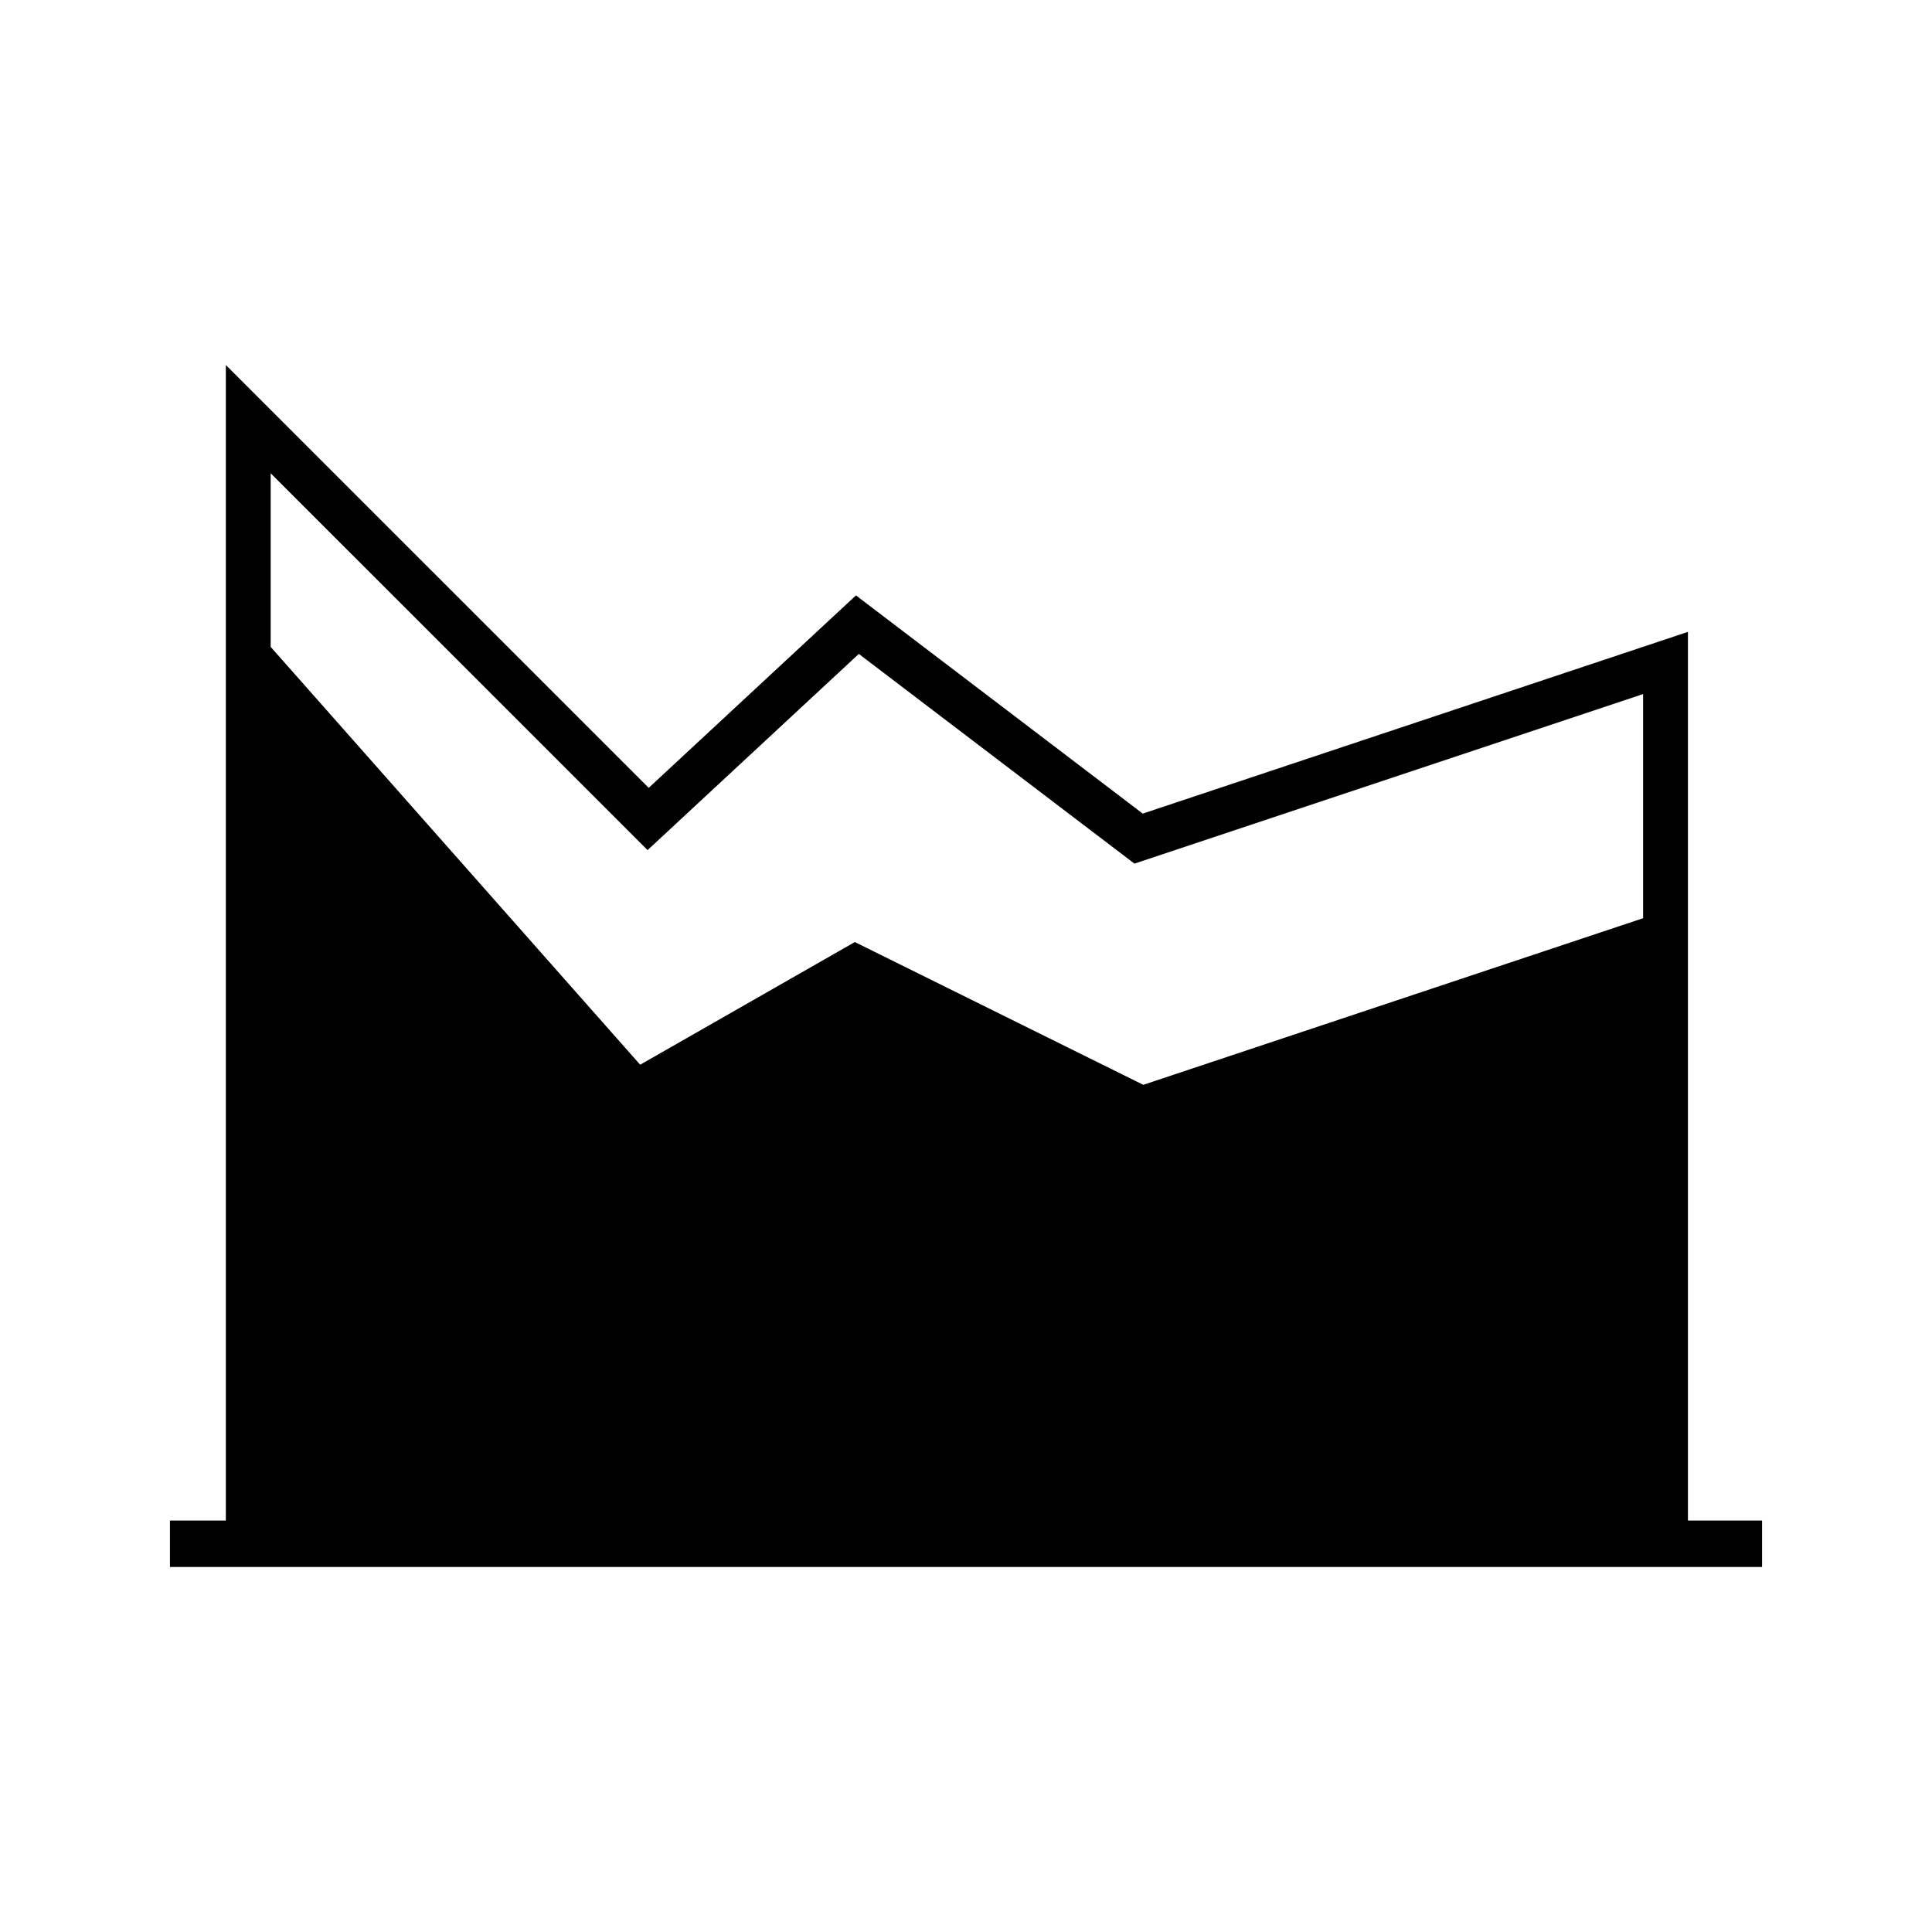 <?xml version="1.0" encoding="utf-8"?>
<!-- Generator: Adobe Illustrator 16.0.0, SVG Export Plug-In . SVG Version: 6.00 Build 0)  -->
<!DOCTYPE svg PUBLIC "-//W3C//DTD SVG 1.1//EN" "http://www.w3.org/Graphics/SVG/1.1/DTD/svg11.dtd">
<svg version="1.1" id="Layer_1" xmlns="http://www.w3.org/2000/svg" xmlns:xlink="http://www.w3.org/1999/xlink" x="0px" y="0px"
	 width="126px" height="126px" viewBox="0 0 126 126" enable-background="new 0 0 126 126" xml:space="preserve">
<path d="M110.083,99.166V41.208L74.527,53.061L55.823,38.831L42.307,51.382L14.729,23.805v75.361h-3.646v3.029h103.834v-3.029
	H110.083z M42.232,55.442l13.778-12.795l17.976,13.677l33.173-11.058v14.618L74.563,70.75L55.75,61.438l-14,8l-24.097-27.25V30.865
	L42.232,55.442z"/>
</svg>
